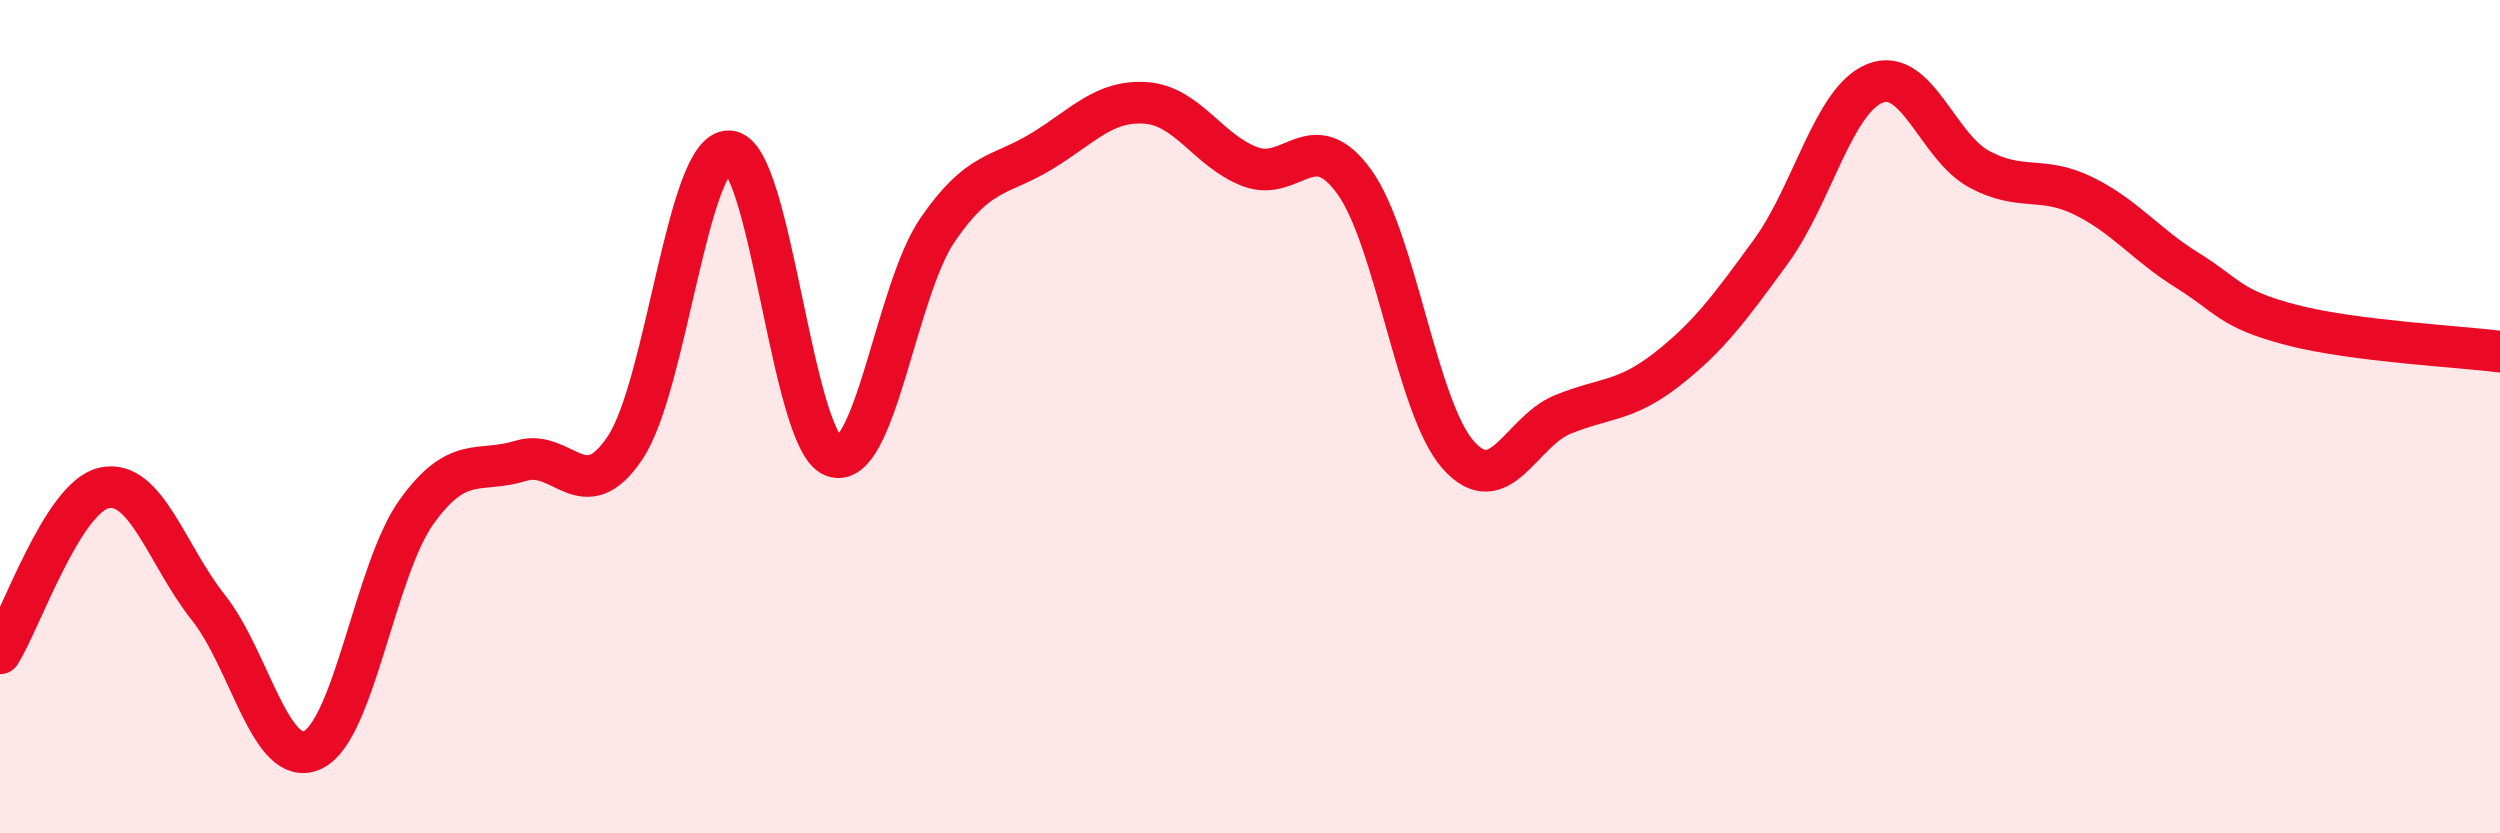 
    <svg width="60" height="20" viewBox="0 0 60 20" xmlns="http://www.w3.org/2000/svg">
      <path
        d="M 0,15.68 C 0.5,14.89 1.5,11.93 2.5,11.71 C 3.5,11.49 4,13.32 5,14.58 C 6,15.84 6.5,18.46 7.5,18 C 8.5,17.54 9,13.67 10,12.28 C 11,10.89 11.5,11.37 12.5,11.06 C 13.5,10.75 14,12.24 15,10.75 C 16,9.26 16.5,3.59 17.5,3.63 C 18.5,3.67 19,10.57 20,10.95 C 21,11.33 21.5,6.98 22.5,5.52 C 23.5,4.06 24,4.24 25,3.63 C 26,3.02 26.5,2.4 27.5,2.47 C 28.5,2.54 29,3.62 30,4 C 31,4.38 31.5,2.98 32.5,4.36 C 33.5,5.74 34,9.8 35,10.92 C 36,12.04 36.5,10.36 37.5,9.95 C 38.5,9.54 39,9.65 40,8.87 C 41,8.09 41.5,7.41 42.5,6.04 C 43.5,4.67 44,2.4 45,2 C 46,1.6 46.5,3.52 47.5,4.06 C 48.5,4.6 49,4.21 50,4.7 C 51,5.19 51.5,5.87 52.5,6.49 C 53.5,7.11 53.5,7.41 55,7.8 C 56.5,8.19 59,8.31 60,8.44L60 20L0 20Z"
        fill="#EB0A25"
        opacity="0.1"
        stroke-linecap="round"
        stroke-linejoin="round"
      />
      <path
        d="M 0,15.68 C 0.5,14.89 1.5,11.93 2.5,11.71 C 3.5,11.49 4,13.32 5,14.58 C 6,15.84 6.5,18.46 7.5,18 C 8.5,17.54 9,13.67 10,12.28 C 11,10.89 11.5,11.37 12.5,11.06 C 13.5,10.75 14,12.24 15,10.75 C 16,9.26 16.5,3.59 17.5,3.63 C 18.5,3.67 19,10.57 20,10.95 C 21,11.33 21.5,6.98 22.5,5.52 C 23.5,4.06 24,4.24 25,3.63 C 26,3.02 26.5,2.4 27.5,2.47 C 28.5,2.54 29,3.62 30,4 C 31,4.38 31.5,2.98 32.5,4.36 C 33.5,5.74 34,9.8 35,10.92 C 36,12.04 36.5,10.36 37.5,9.95 C 38.5,9.54 39,9.65 40,8.87 C 41,8.09 41.5,7.41 42.5,6.04 C 43.5,4.67 44,2.4 45,2 C 46,1.6 46.5,3.52 47.5,4.06 C 48.5,4.6 49,4.21 50,4.7 C 51,5.19 51.5,5.87 52.5,6.49 C 53.5,7.11 53.5,7.41 55,7.8 C 56.5,8.19 59,8.31 60,8.44"
        stroke="#EB0A25"
        stroke-width="1"
        fill="none"
        stroke-linecap="round"
        stroke-linejoin="round"
      />
    </svg>
  
